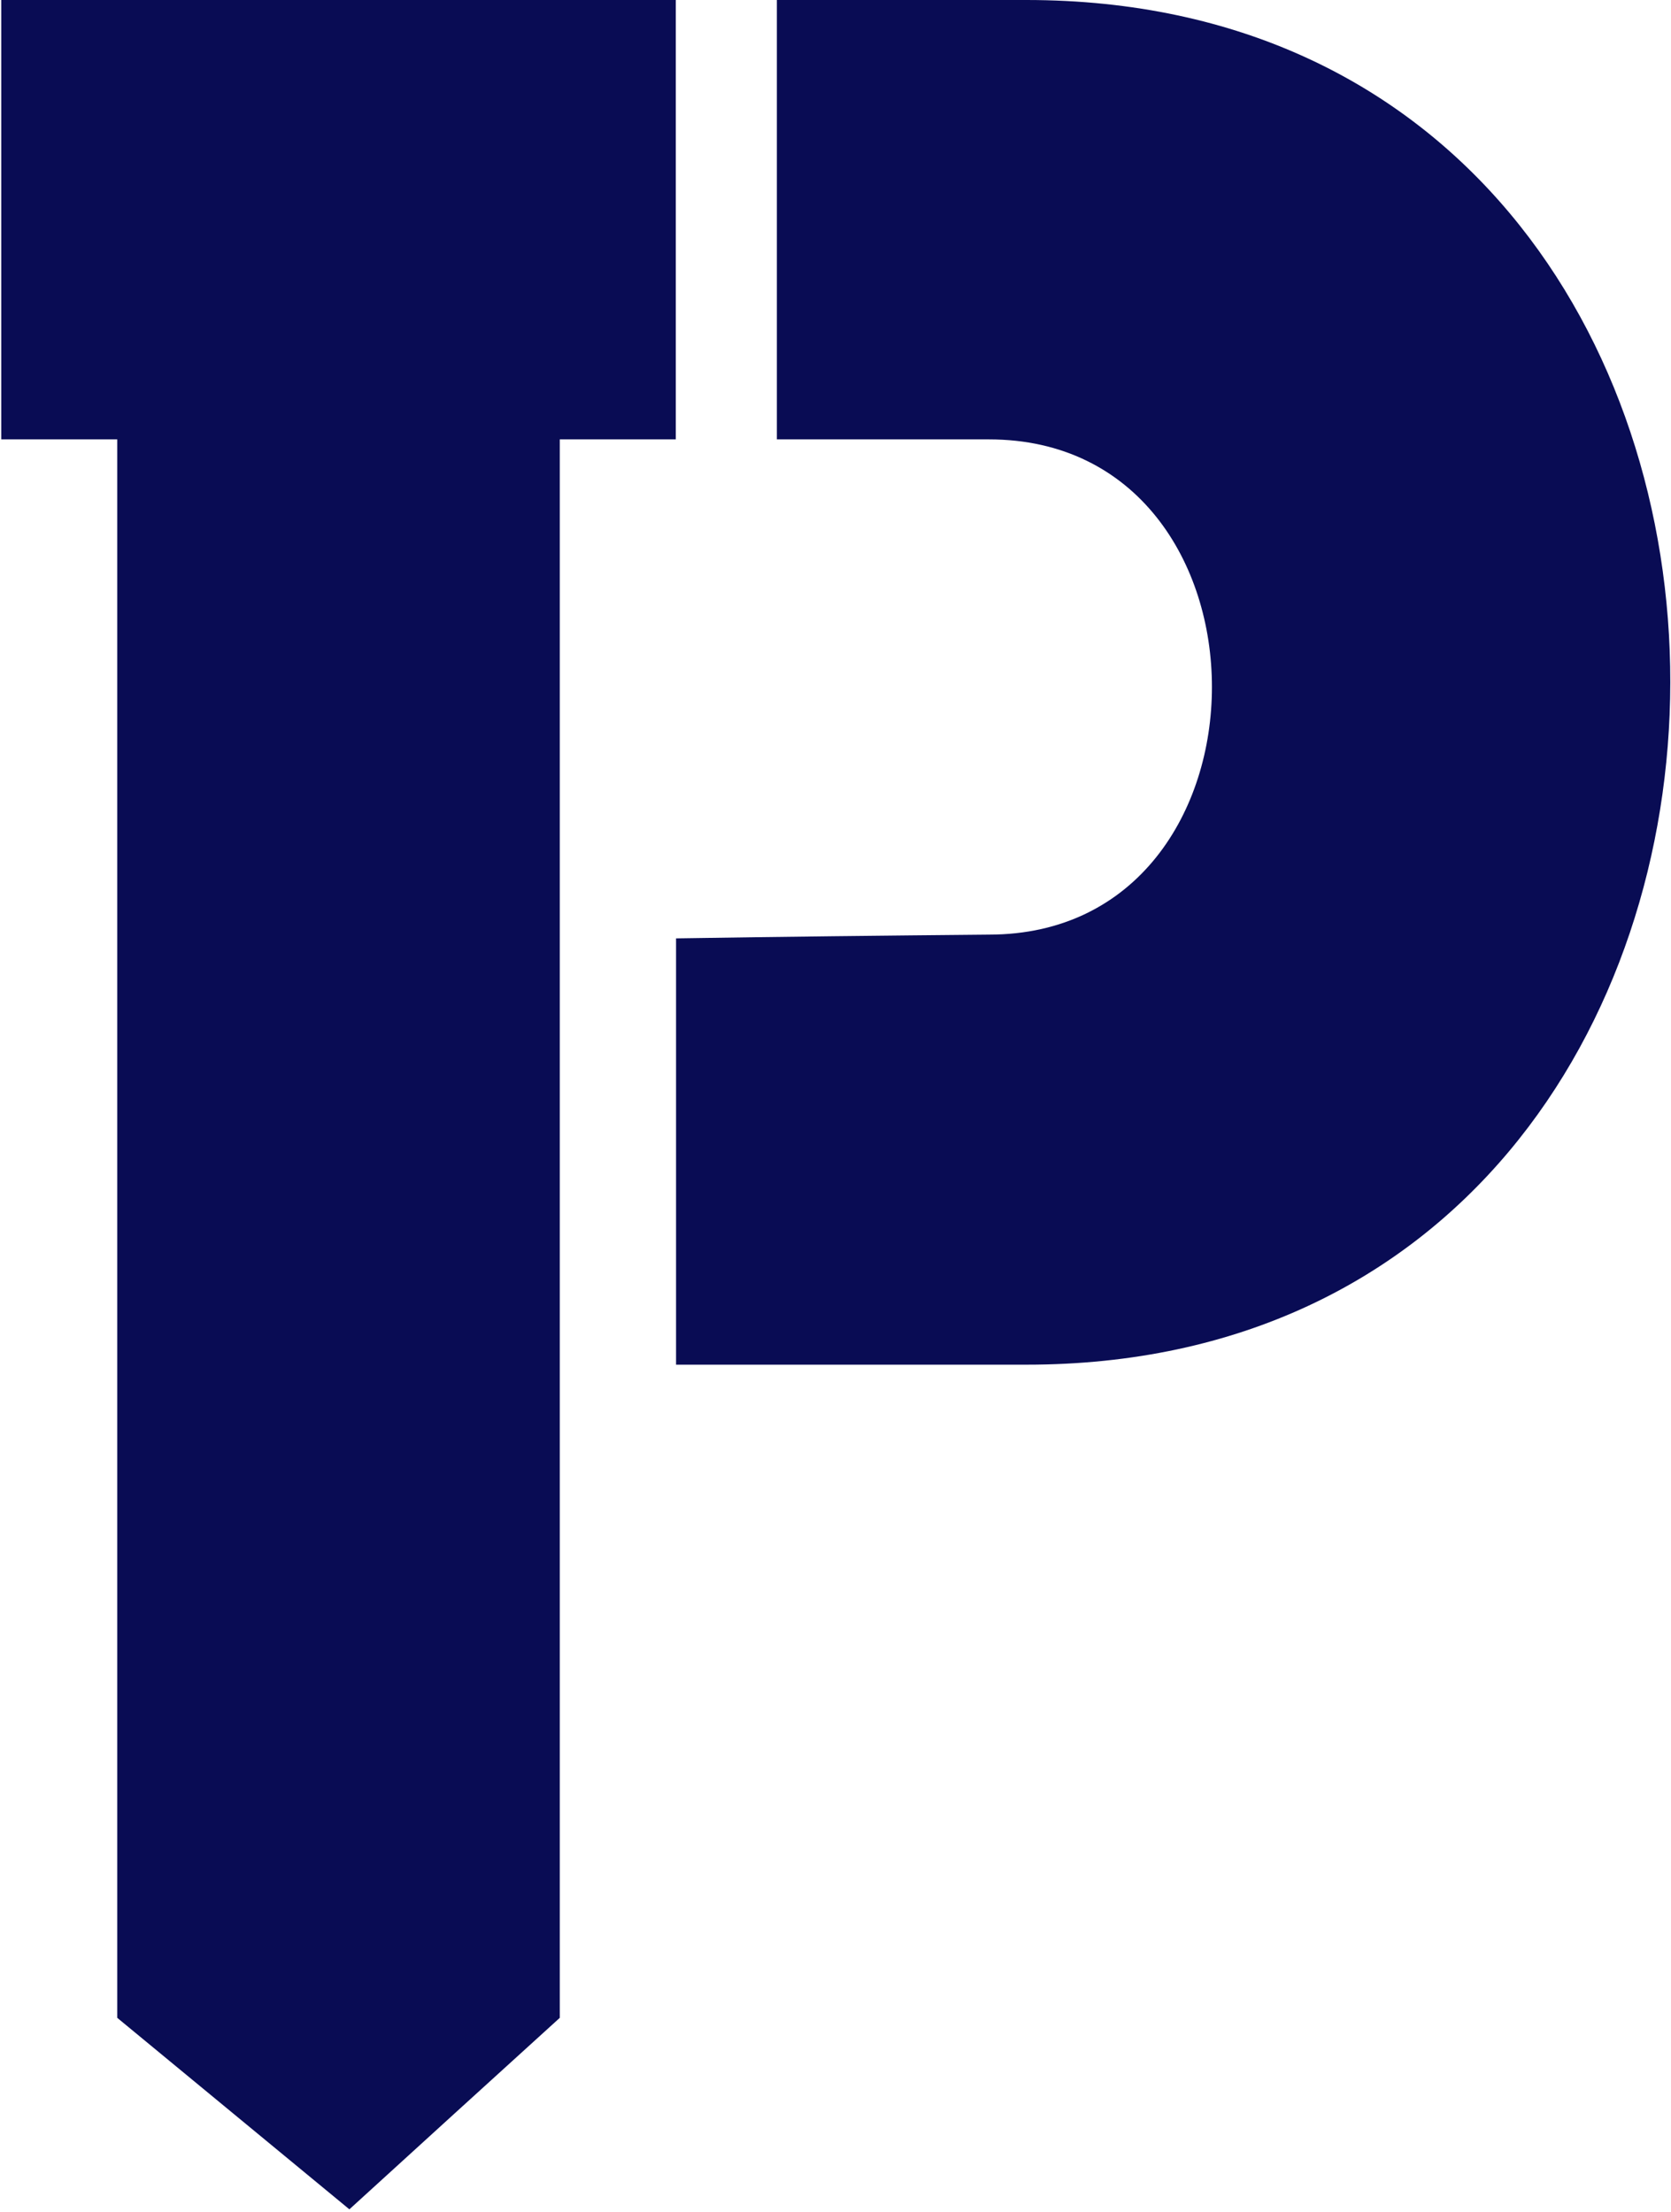 <svg xmlns="http://www.w3.org/2000/svg" xmlns:xlink="http://www.w3.org/1999/xlink" id="Layer_2" data-name="Layer 2" viewBox="0 0 120 158.85"><defs><style>      .cls-1 {        fill: #090c54;      }      .cls-1, .cls-2 {        stroke-width: 0px;      }      .cls-3 {        clip-path: url(#clippath);      }      .cls-2 {        fill: none;      }      .cls-4 {        clip-path: url(#clippath-1);      }    </style><clipPath id="clippath"><rect class="cls-2" x="47.34" width="72.66" height="98.85"></rect></clipPath><clipPath id="clippath-1"><rect class="cls-2" width="48.67" height="158.85"></rect></clipPath></defs><g id="Layer_1-2" data-name="Layer 1"><g class="cls-3"><path class="cls-1" d="M73.67,0h-17.88v31.55h15.23c21.35,0,21.35,35.56,0,35.56-7.47.07-14.99.15-22.47.27v30.61h25.16C135.25,98,135.48,0,73.7,0h-.04Z"></path></g><g class="cls-4"><path class="cls-1" d="M40.21,0H.09v31.55h8.33v113.34l16.67,13.75c5.03-4.59,10.09-9.19,15.11-13.75V31.55h8.33V0h-8.33Z"></path></g></g></svg>